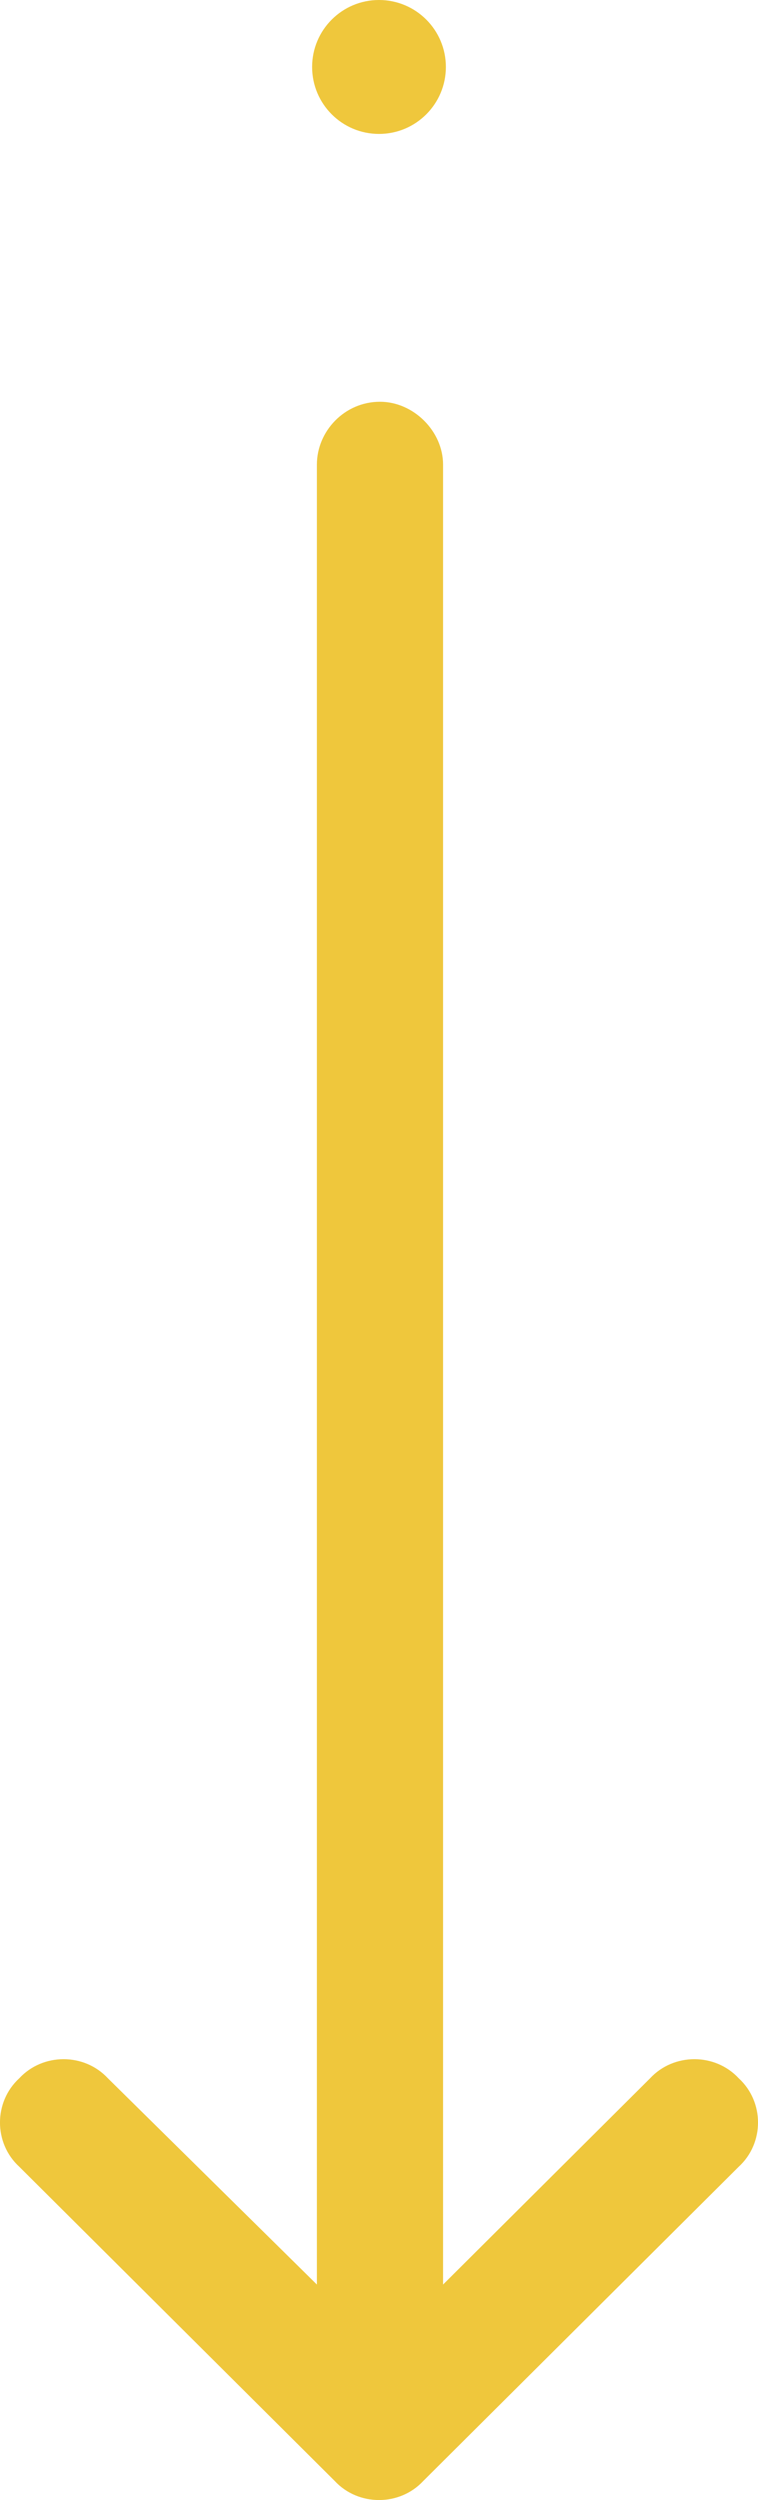 <svg width="17" height="56" viewBox="0 0 17 56" fill="none" xmlns="http://www.w3.org/2000/svg">
<path d="M7.505 55.57L0.431 48.532C-0.144 48.005 -0.144 47.081 0.431 46.553C0.962 45.981 1.89 45.981 2.421 46.553L7.107 51.172V10.407C7.107 9.659 7.726 8.999 8.522 8.999C9.274 8.999 9.937 9.659 9.937 10.407V51.172L14.579 46.553C15.11 45.981 16.038 45.981 16.569 46.553C17.144 47.081 17.144 48.005 16.569 48.532L9.495 55.57C8.964 56.142 8.036 56.142 7.505 55.57Z" fill="#EFC73C"/>
<circle cx="8.5" cy="1.5" r="1.5" fill="#EFC73C"/>
</svg>
